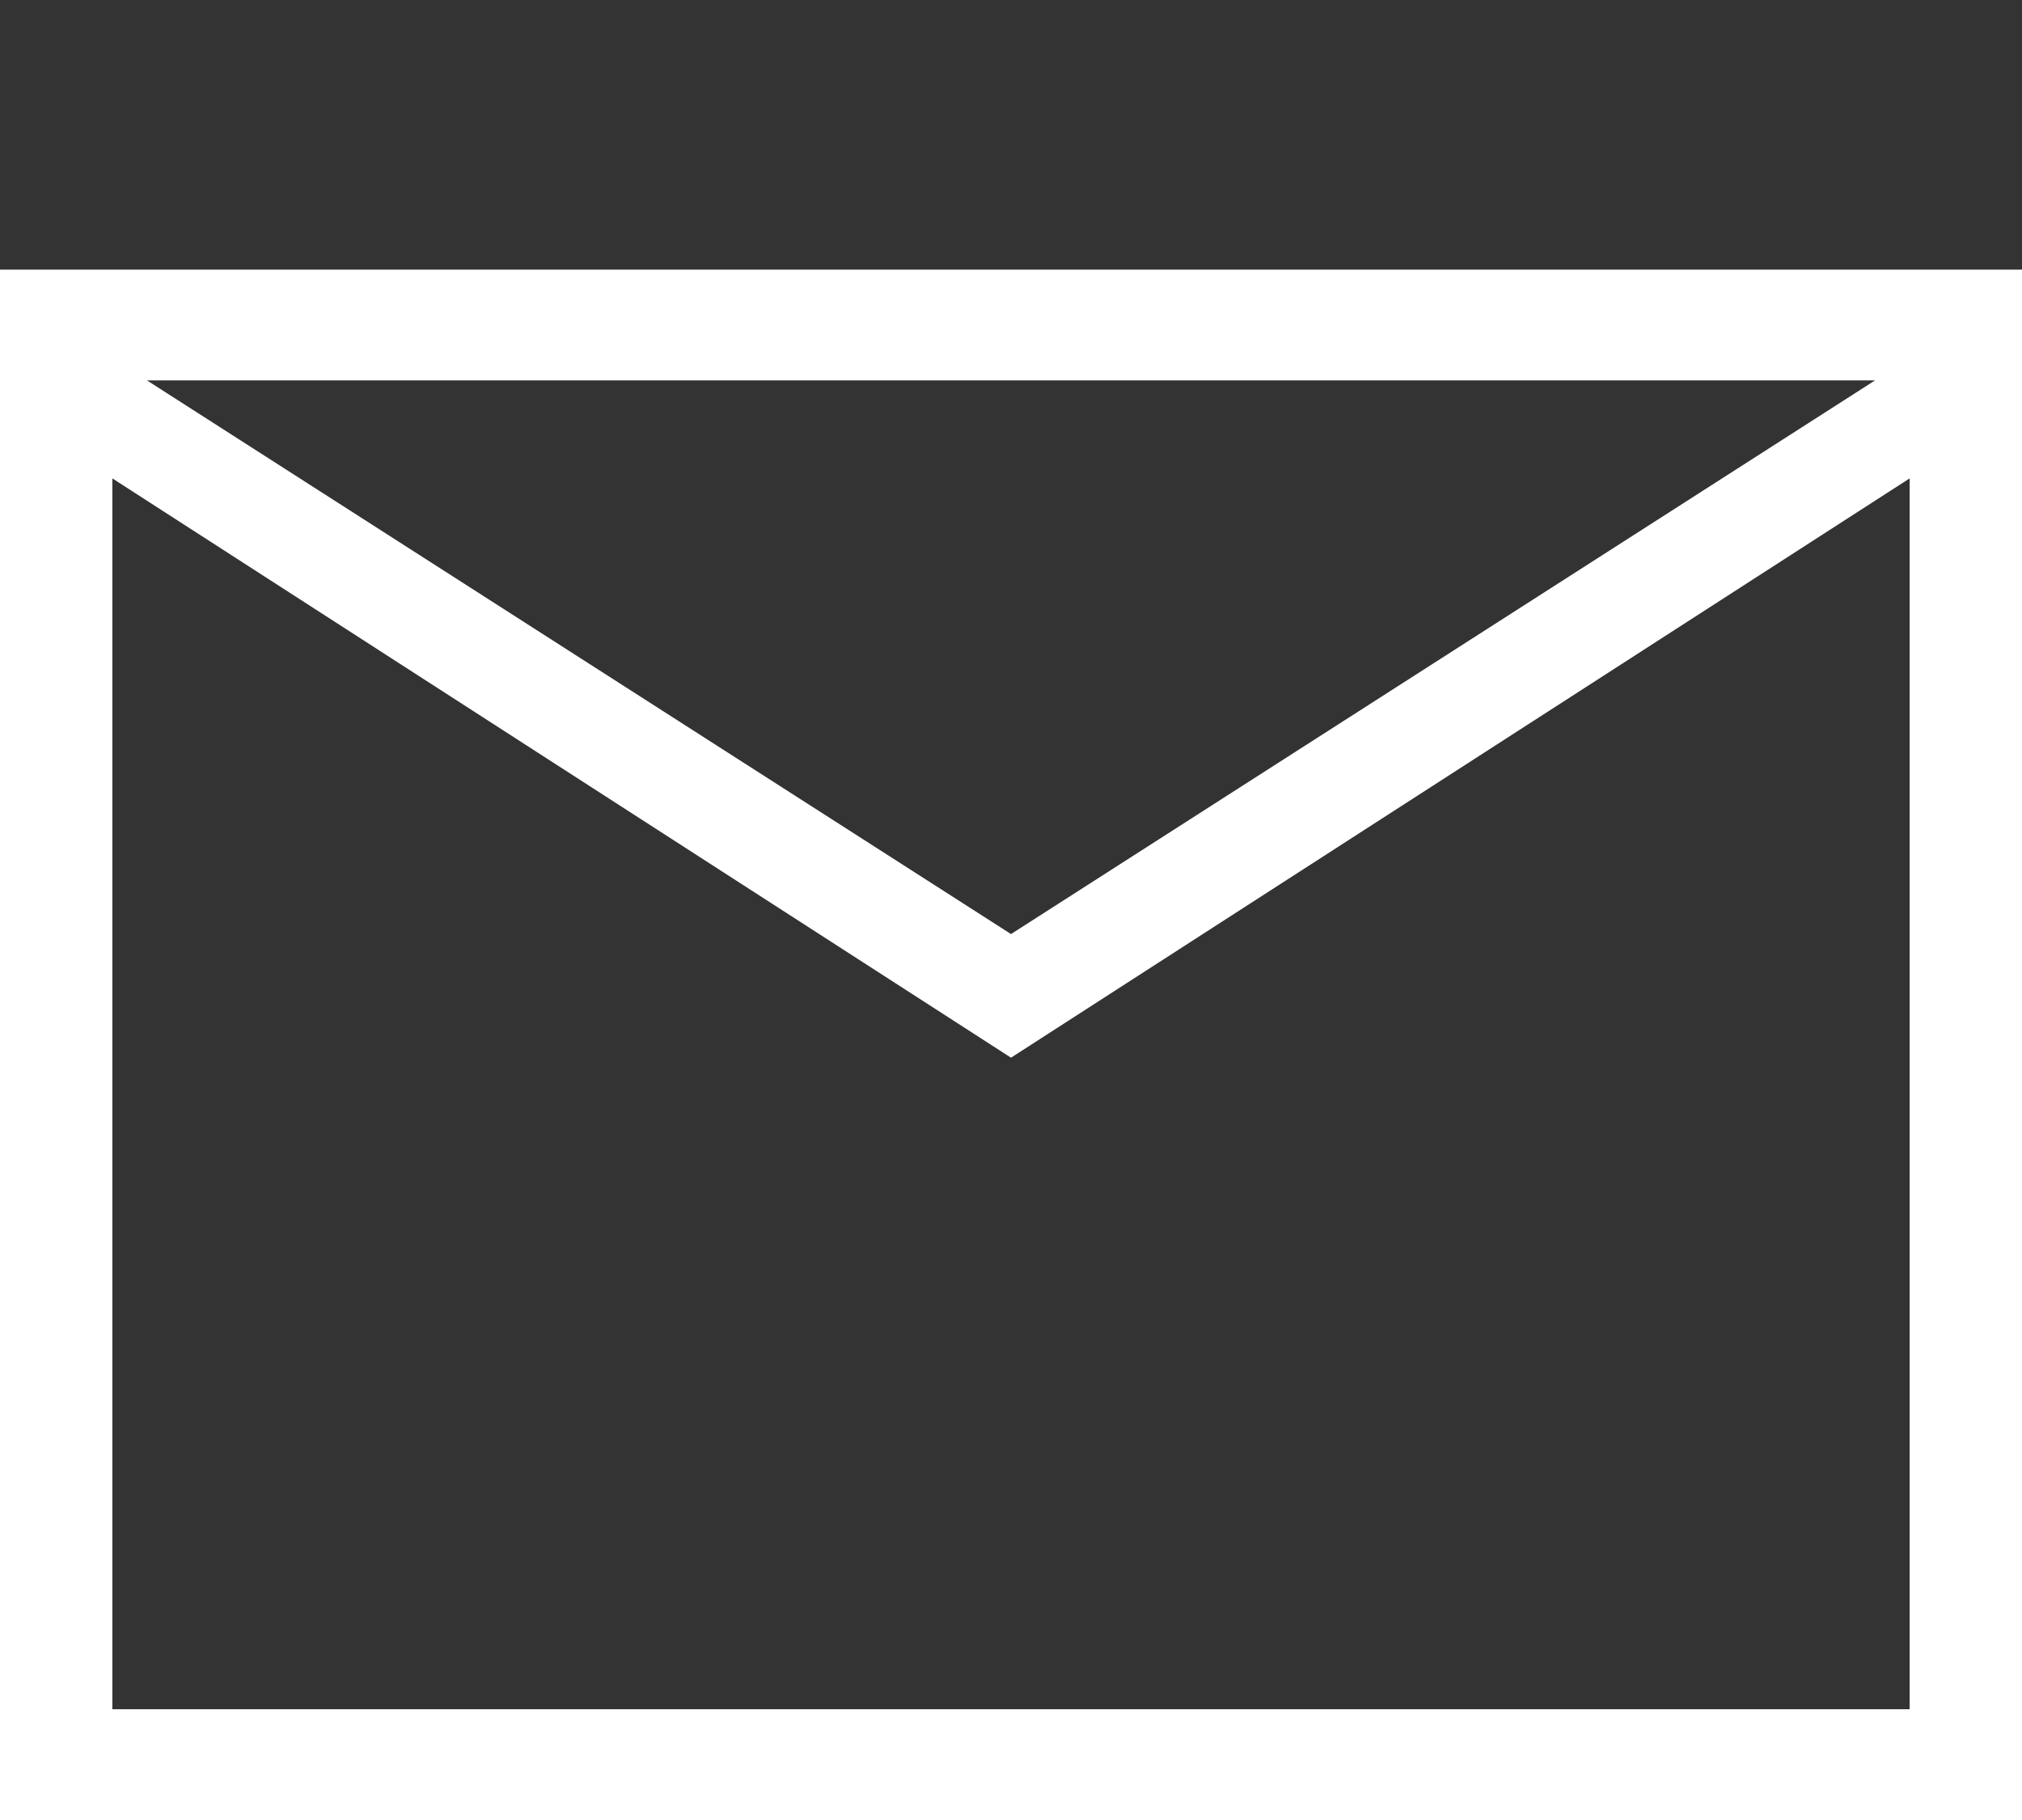 <svg preserveAspectRatio="none" width="100%" height="100%" overflow="visible" style="display: block;" viewBox="0 0 30 27" fill="none" xmlns="http://www.w3.org/2000/svg">
<rect x="0" y="0" width="30" height="27" fill="#333333" stroke="none"/>
<g id="Frame 33">
<path id="Vector" d="M0 27V4H30V27H0ZM15 15.691L1.667 7.097V25.357H28.333V7.097L15 15.691ZM15 13.857L27.82 5.643H2.18L15 13.857ZM1.667 7.097V5.643V25.357V7.097Z" fill="white"/>
</g>
</svg>
